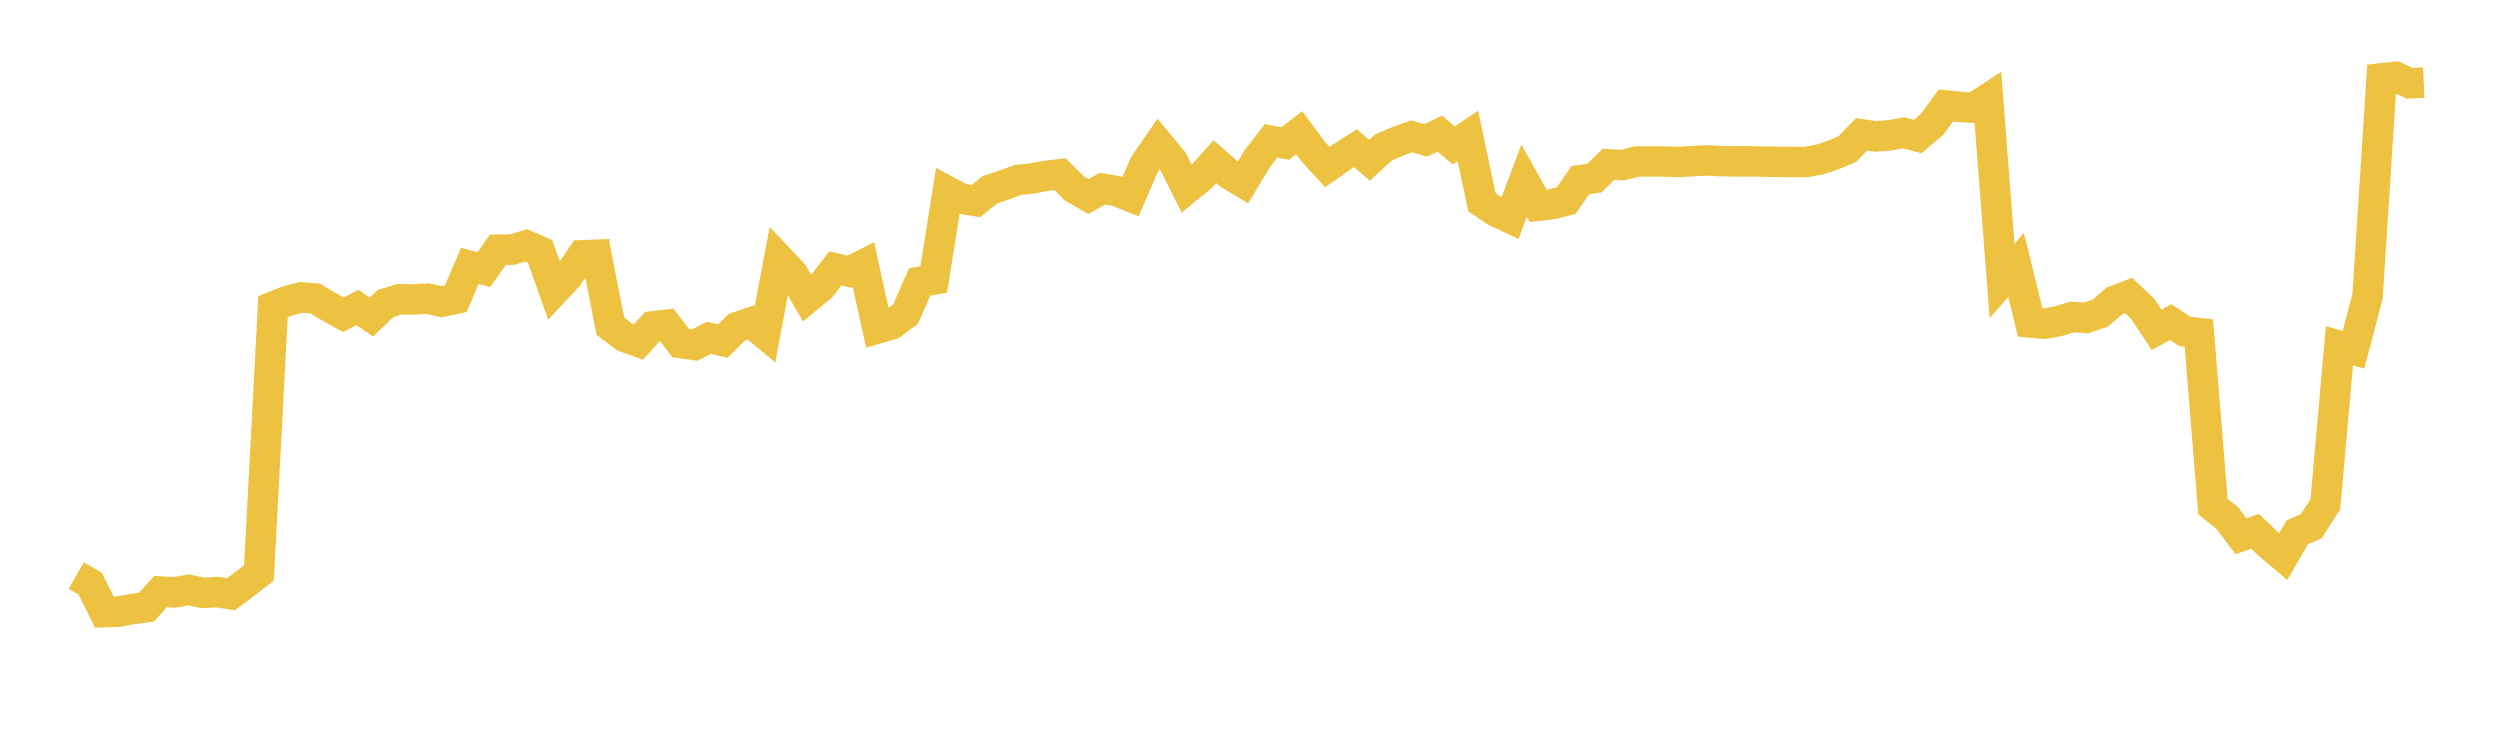 <svg width="164" height="48" xmlns="http://www.w3.org/2000/svg" xmlns:xlink="http://www.w3.org/1999/xlink"><path fill="none" stroke="rgb(237,194,64)" stroke-width="2" d="M5,37.76L5.922,38.289L6.844,40.156L7.766,40.125L8.689,39.955L9.611,39.828L10.533,38.805L11.455,38.863L12.377,38.694L13.299,38.893L14.222,38.839L15.144,38.983L16.066,38.302L16.988,37.575L17.91,20.115L18.832,19.75L19.754,19.511L20.677,19.584L21.599,20.136L22.521,20.65L23.443,20.173L24.365,20.792L25.287,19.913L26.21,19.634L27.132,19.641L28.054,19.589L28.976,19.796L29.898,19.598L30.82,17.442L31.743,17.687L32.665,16.383L33.587,16.376L34.509,16.098L35.431,16.491L36.353,19.089L37.275,18.101L38.198,16.75L39.12,16.713L40.042,21.398L40.964,22.097L41.886,22.432L42.808,21.412L43.731,21.305L44.653,22.505L45.575,22.634L46.497,22.165L47.419,22.373L48.341,21.463L49.263,21.151L50.186,21.918L51.108,17L52.03,17.976L52.952,19.568L53.874,18.808L54.796,17.606L55.719,17.826L56.641,17.361L57.563,21.55L58.485,21.287L59.407,20.6L60.329,18.496L61.251,18.34L62.174,12.556L63.096,13.046L64.018,13.191L64.94,12.449L65.862,12.143L66.784,11.803L67.707,11.705L68.629,11.533L69.551,11.43L70.473,12.358L71.395,12.89L72.317,12.381L73.24,12.535L74.162,12.904L75.084,10.771L76.006,9.44L76.928,10.55L77.85,12.385L78.772,11.633L79.695,10.599L80.617,11.414L81.539,11.967L82.461,10.435L83.383,9.238L84.305,9.417L85.228,8.704L86.15,9.948L87.072,10.963L87.994,10.313L88.916,9.721L89.838,10.515L90.76,9.667L91.683,9.275L92.605,8.942L93.527,9.21L94.449,8.765L95.371,9.539L96.293,8.918L97.216,13.26L98.138,13.886L99.06,14.312L99.982,11.849L100.904,13.496L101.826,13.39L102.749,13.154L103.671,11.816L104.593,11.682L105.515,10.78L106.437,10.829L107.359,10.593L108.281,10.595L109.204,10.595L110.126,10.622L111.048,10.57L111.97,10.523L112.892,10.57L113.814,10.586L114.737,10.585L115.659,10.603L116.581,10.612L117.503,10.624L118.425,10.635L119.347,10.474L120.269,10.164L121.192,9.779L122.114,8.811L123.036,8.954L123.958,8.877L124.88,8.714L125.802,8.954L126.725,8.179L127.647,6.92L128.569,7.013L129.491,7.073L130.413,6.469L131.335,18.431L132.257,17.382L133.18,21.152L134.102,21.242L135.024,21.07L135.946,20.792L136.868,20.855L137.79,20.535L138.713,19.735L139.635,19.38L140.557,20.254L141.479,21.643L142.401,21.126L143.323,21.744L144.246,21.847L145.168,33.233L146.09,33.962L147.012,35.174L147.934,34.856L148.856,35.738L149.778,36.515L150.701,34.919L151.623,34.517L152.545,33.061L153.467,22.685L154.389,22.943L155.311,19.439L156.234,5.14L157.156,5.038L158.078,5.465L159,5.421"></path></svg>